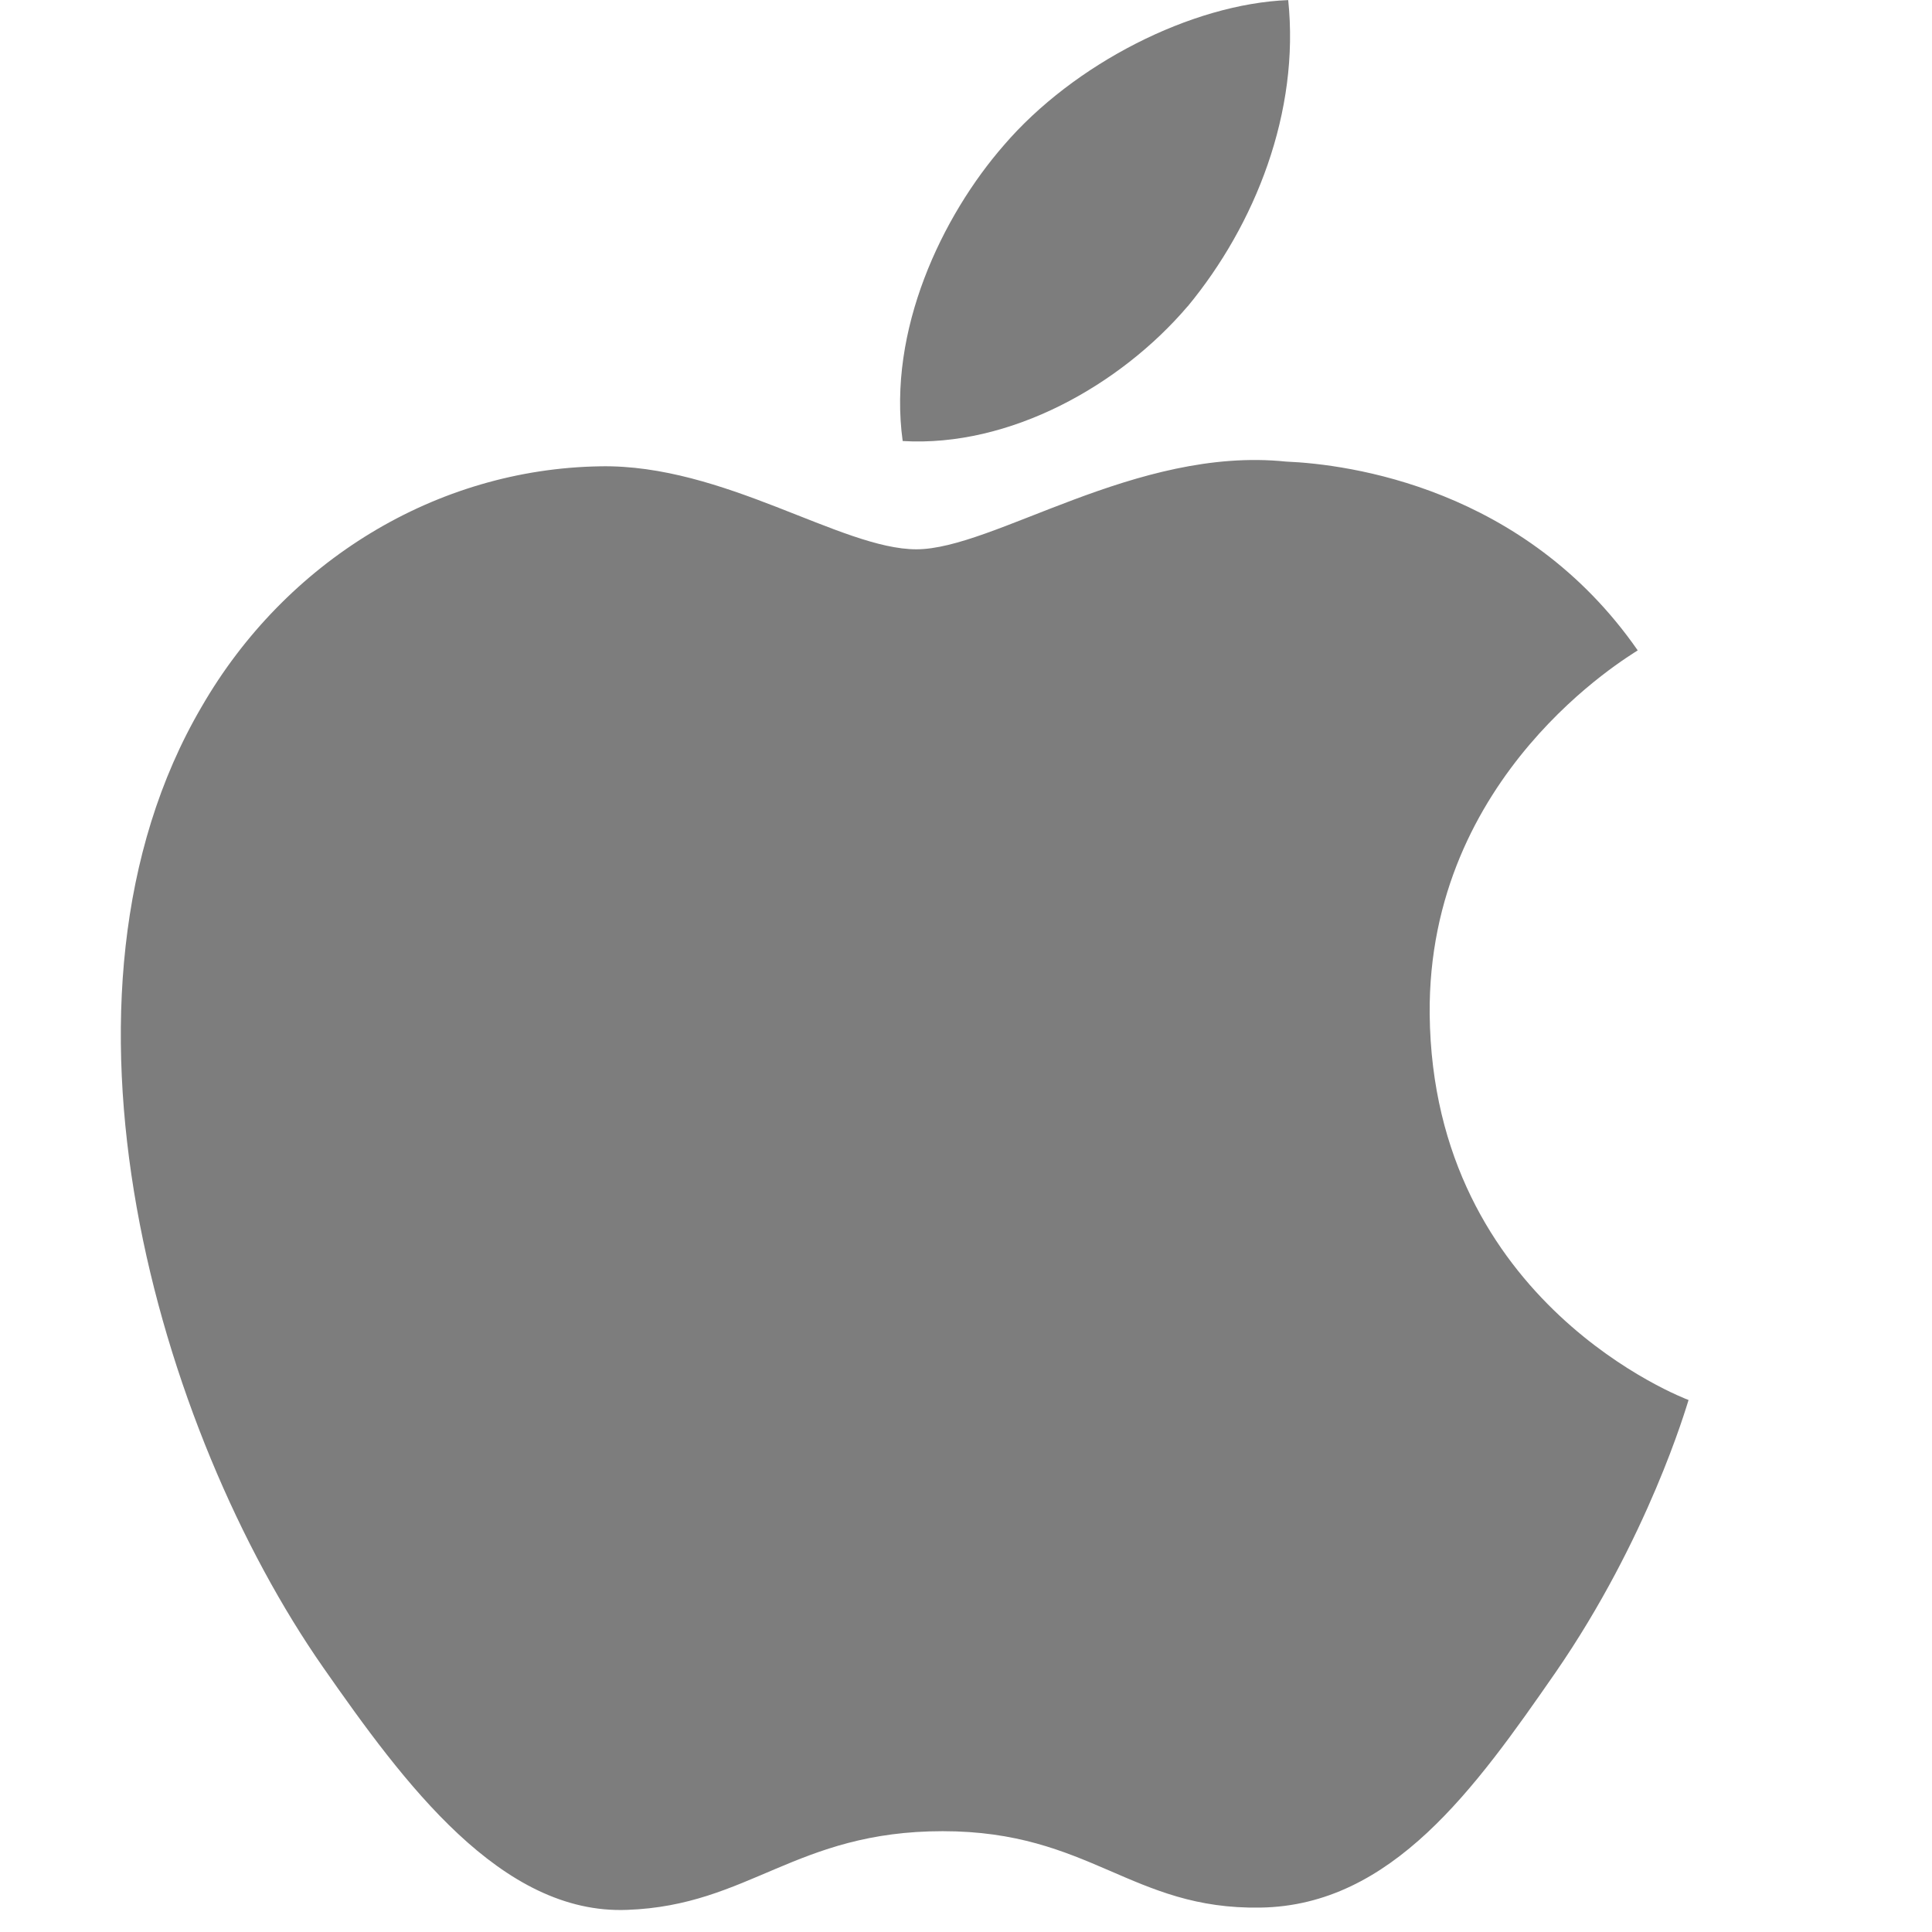 <svg width="22" height="22" viewBox="0 0 22 22" fill="none" xmlns="http://www.w3.org/2000/svg">
<g id="&#232;&#139;&#185;&#230;&#158;&#156; 2">
<path id="Vector" d="M19.228 15.942C19.201 16.024 18.77 17.513 17.713 19.045C16.797 20.366 15.85 21.698 14.355 21.722C12.884 21.748 12.414 20.852 10.735 20.852C9.059 20.852 8.533 21.698 7.143 21.748C5.706 21.806 4.599 20.304 3.682 18.99C1.802 16.297 0.357 11.358 2.296 8.048C3.252 6.392 4.966 5.34 6.833 5.31C8.241 5.283 9.58 6.255 10.435 6.255C11.314 6.255 12.934 5.08 14.643 5.256C15.358 5.286 17.36 5.551 18.649 7.406C18.549 7.475 16.254 8.817 16.28 11.55C16.315 14.849 19.198 15.931 19.228 15.942ZM13.525 3.488C14.295 2.556 14.802 1.274 14.669 0.001C13.569 0.044 12.227 0.726 11.431 1.654C10.726 2.462 10.105 3.764 10.279 5.022C11.501 5.095 12.758 4.387 13.524 3.488" fill="#7D7D7D"/>
</g>
</svg>
